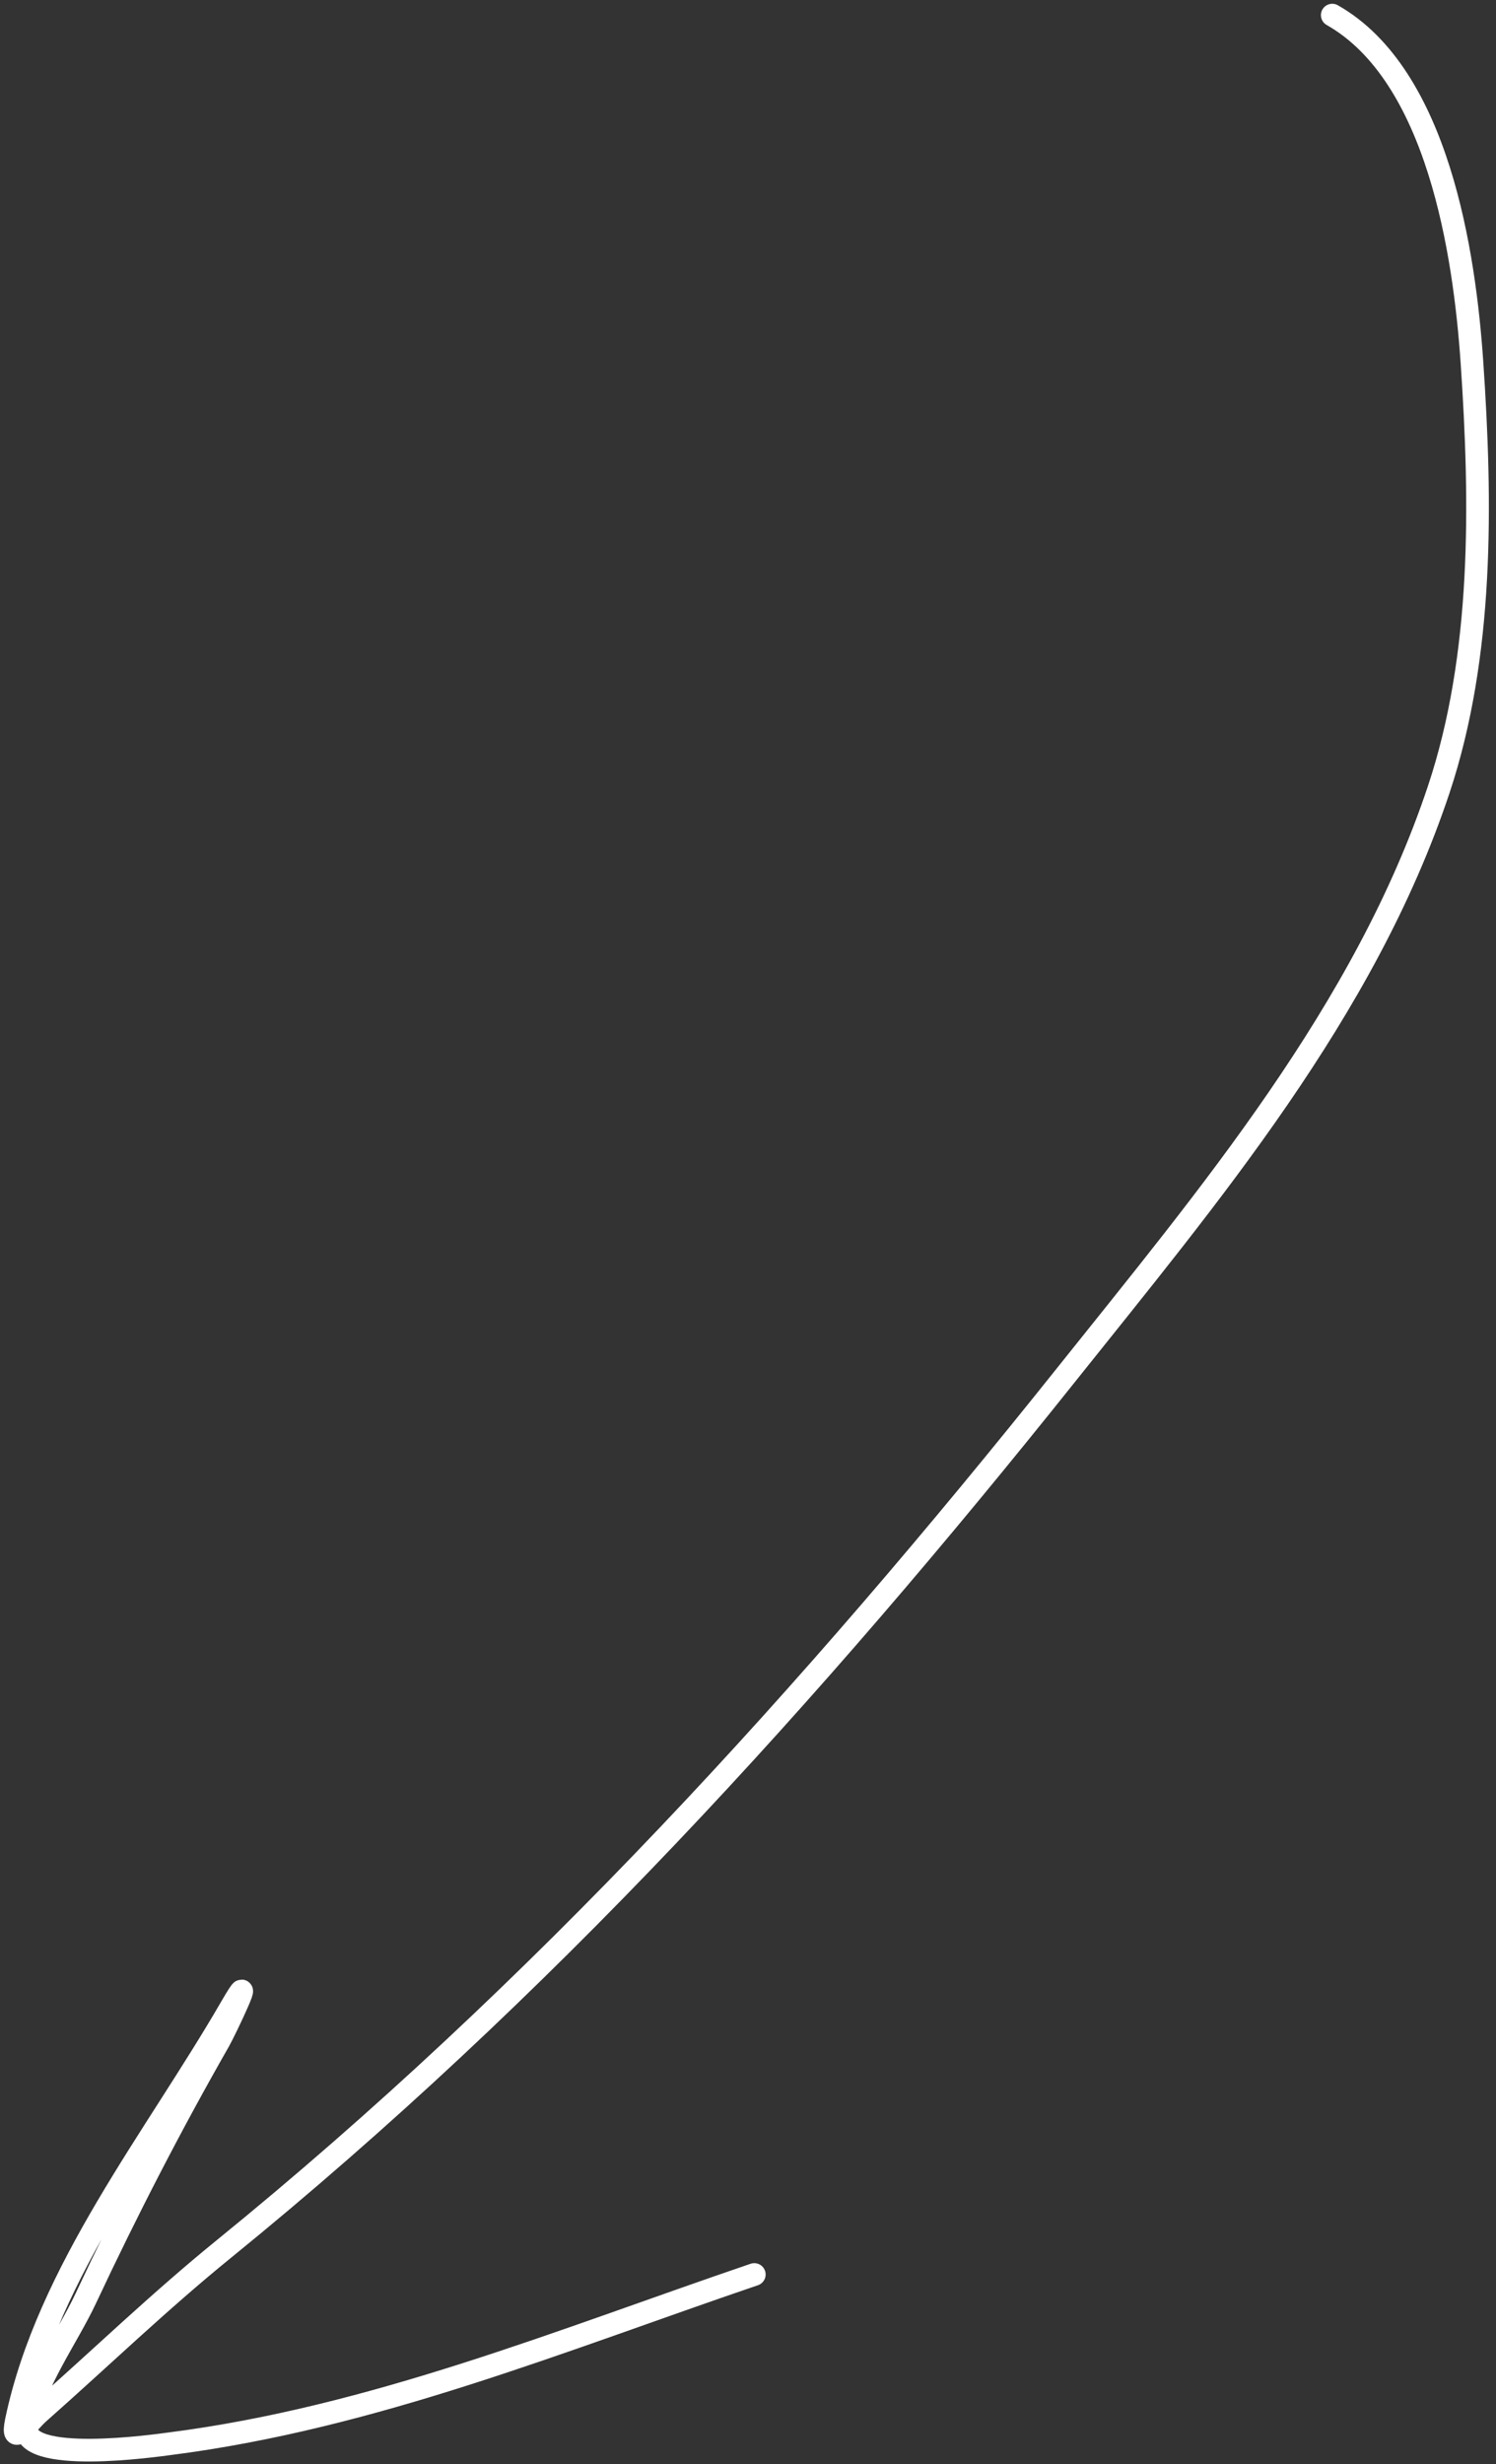 <?xml version="1.0" encoding="UTF-8"?> <svg xmlns="http://www.w3.org/2000/svg" width="198" height="326" viewBox="0 0 198 326" fill="none"><rect x="0" y="0" width="198" height="326" fill="#333333" stroke="none"/> <path d="M176.327 2C190.344 9.956 193.843 33.63 194.817 47.934C196.083 66.523 196.349 86.659 190.418 104.457C180.653 133.765 159.977 158.248 141.137 181.852C107.307 224.236 71.552 263.488 29.601 297.564C21.096 304.472 13.332 311.961 5.147 319.198C3.52 320.636 1.388 323.968 2.165 320.264C6.324 300.43 20.595 282.818 30.571 265.57C34.215 259.269 29.826 268.549 29.005 269.988C22.628 281.157 16.8 292.454 11.335 304.115C8.951 309.201 4.527 315.218 3.507 320.874C2.55 326.182 20.943 323.503 22.444 323.311C49.397 319.869 74.297 309.612 99.833 300.915" stroke="white" stroke-width="3" stroke-linecap="round"></path> </svg> 